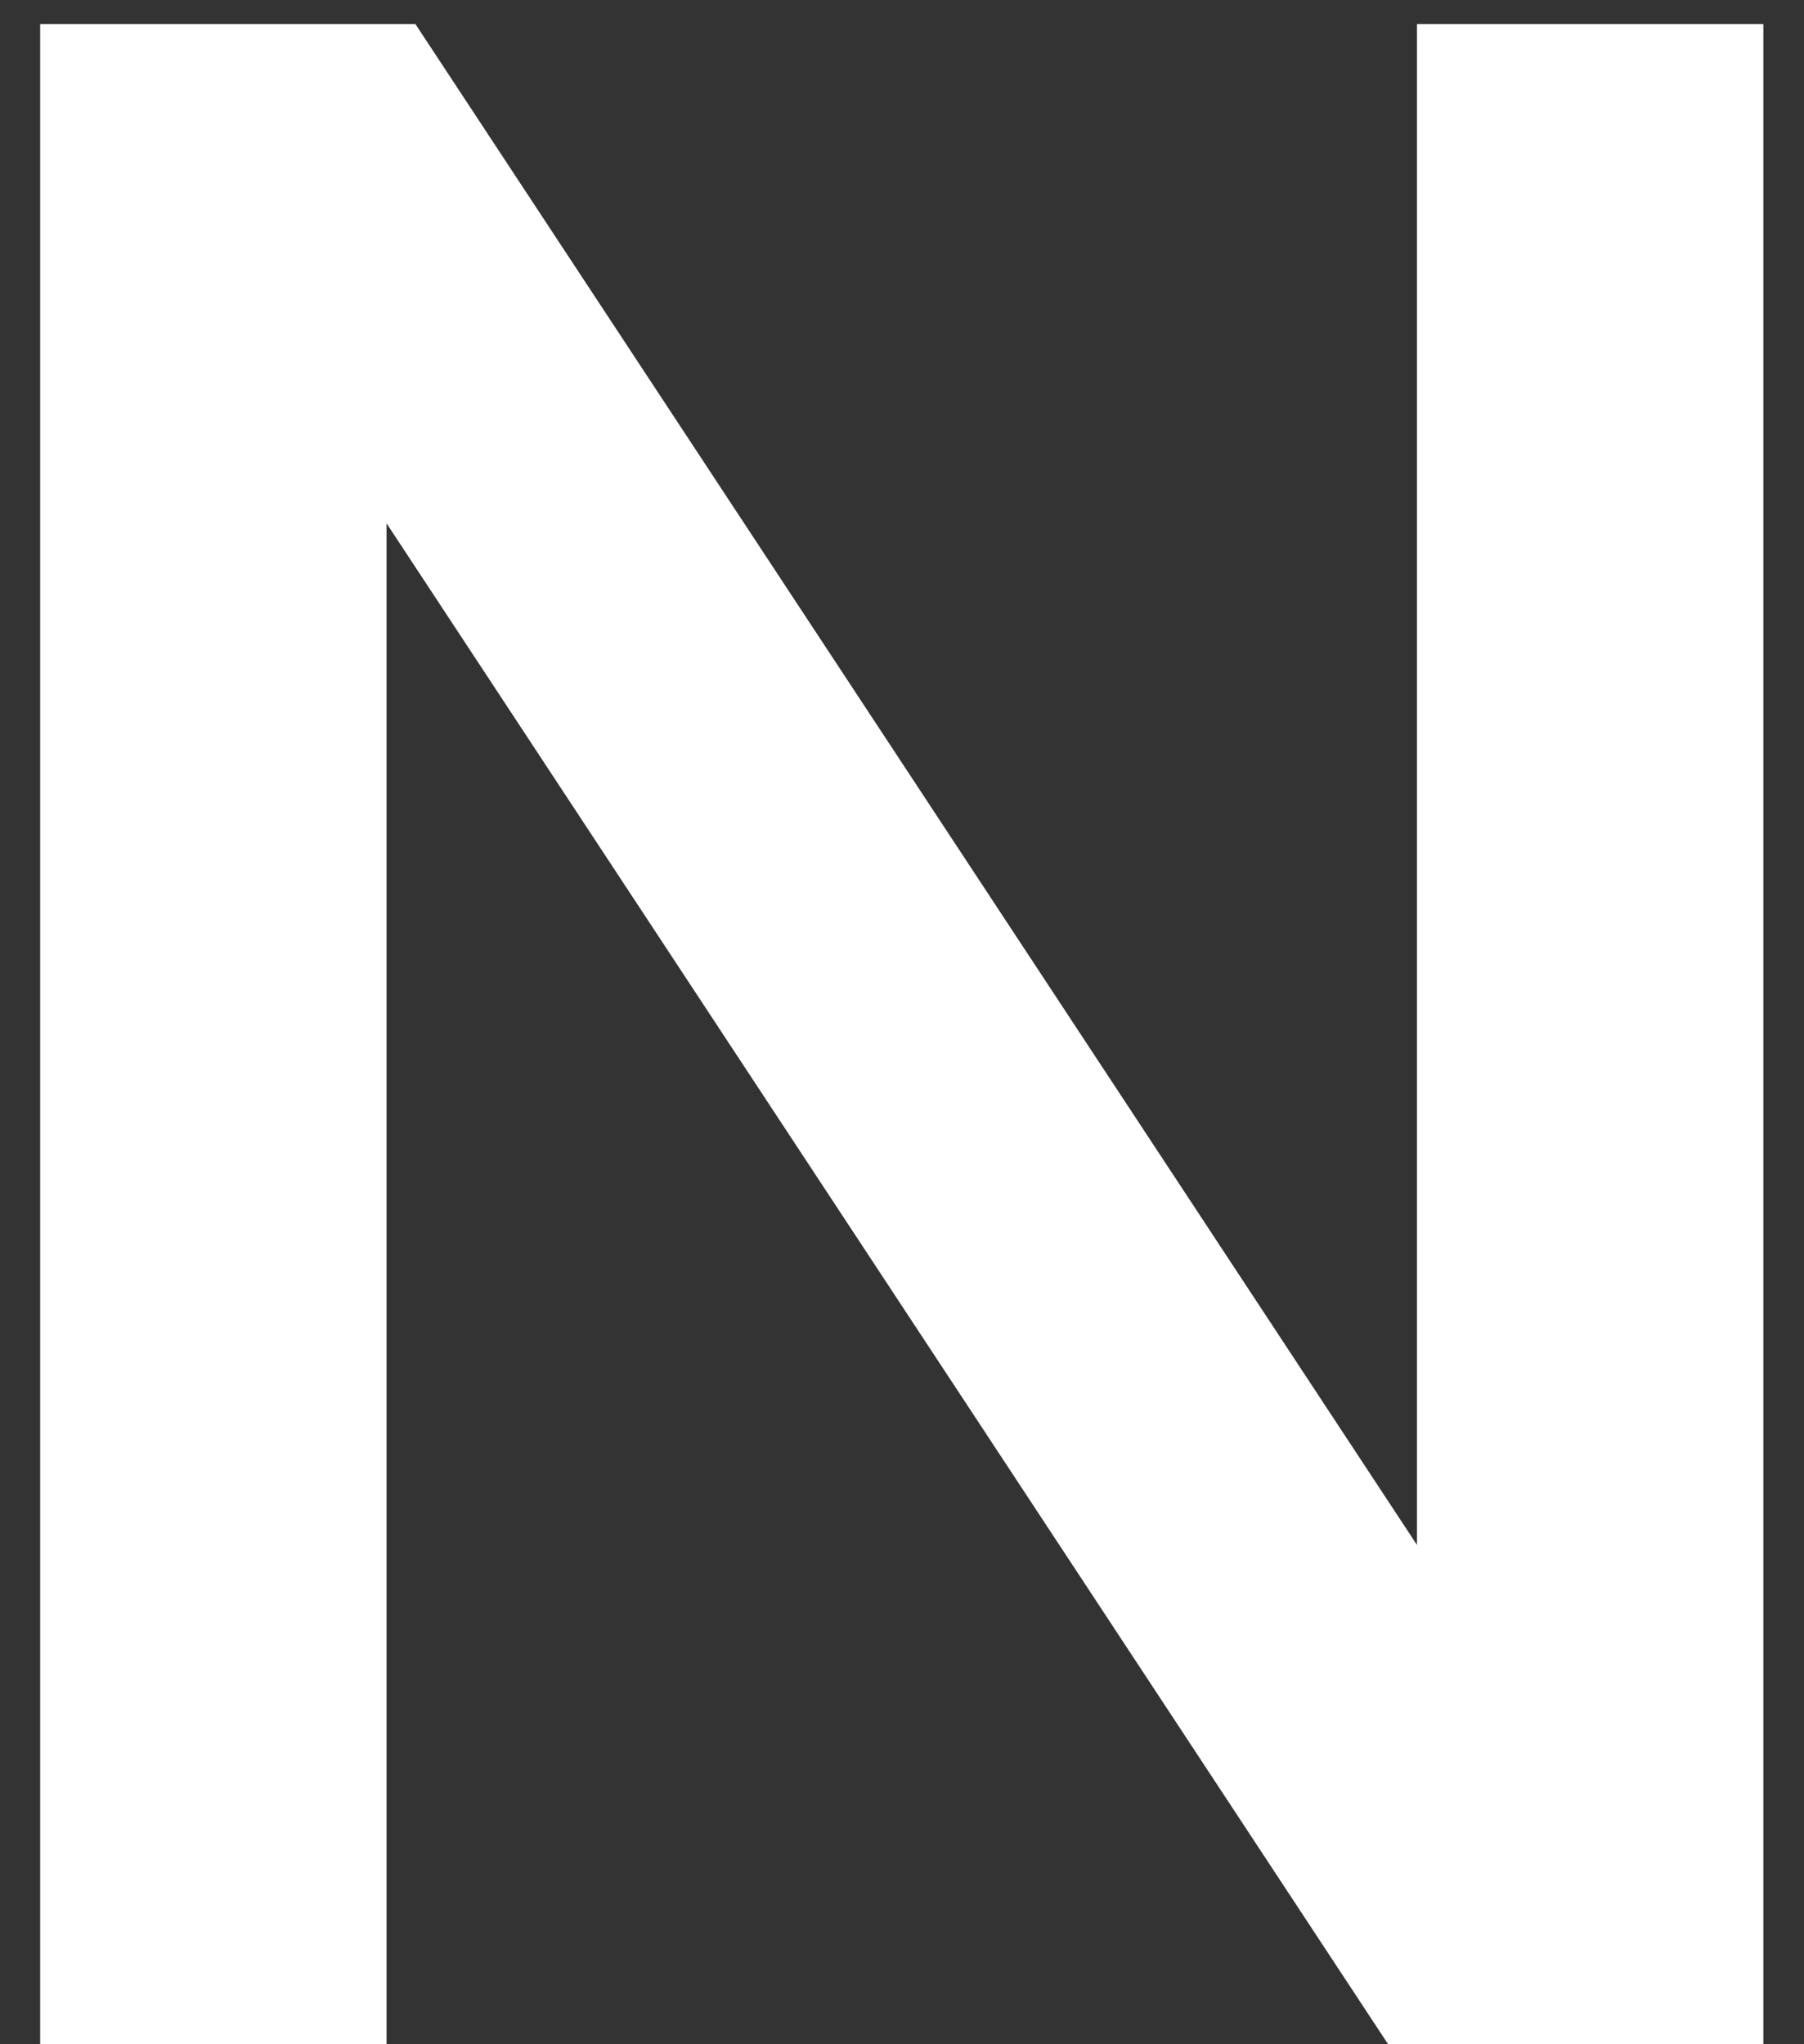 <svg width="30" height="34" viewBox="0 0 30 34" fill="none" xmlns="http://www.w3.org/2000/svg">
<rect x="0" y="0" width="30" height="34" fill="#333333" stroke="none"/>
<path d="M6.428 34H0.668V0.4H6.908L23.564 25.696V0.4H29.324V34H23.084L6.428 8.704V34Z" fill="white"/>
</svg>
